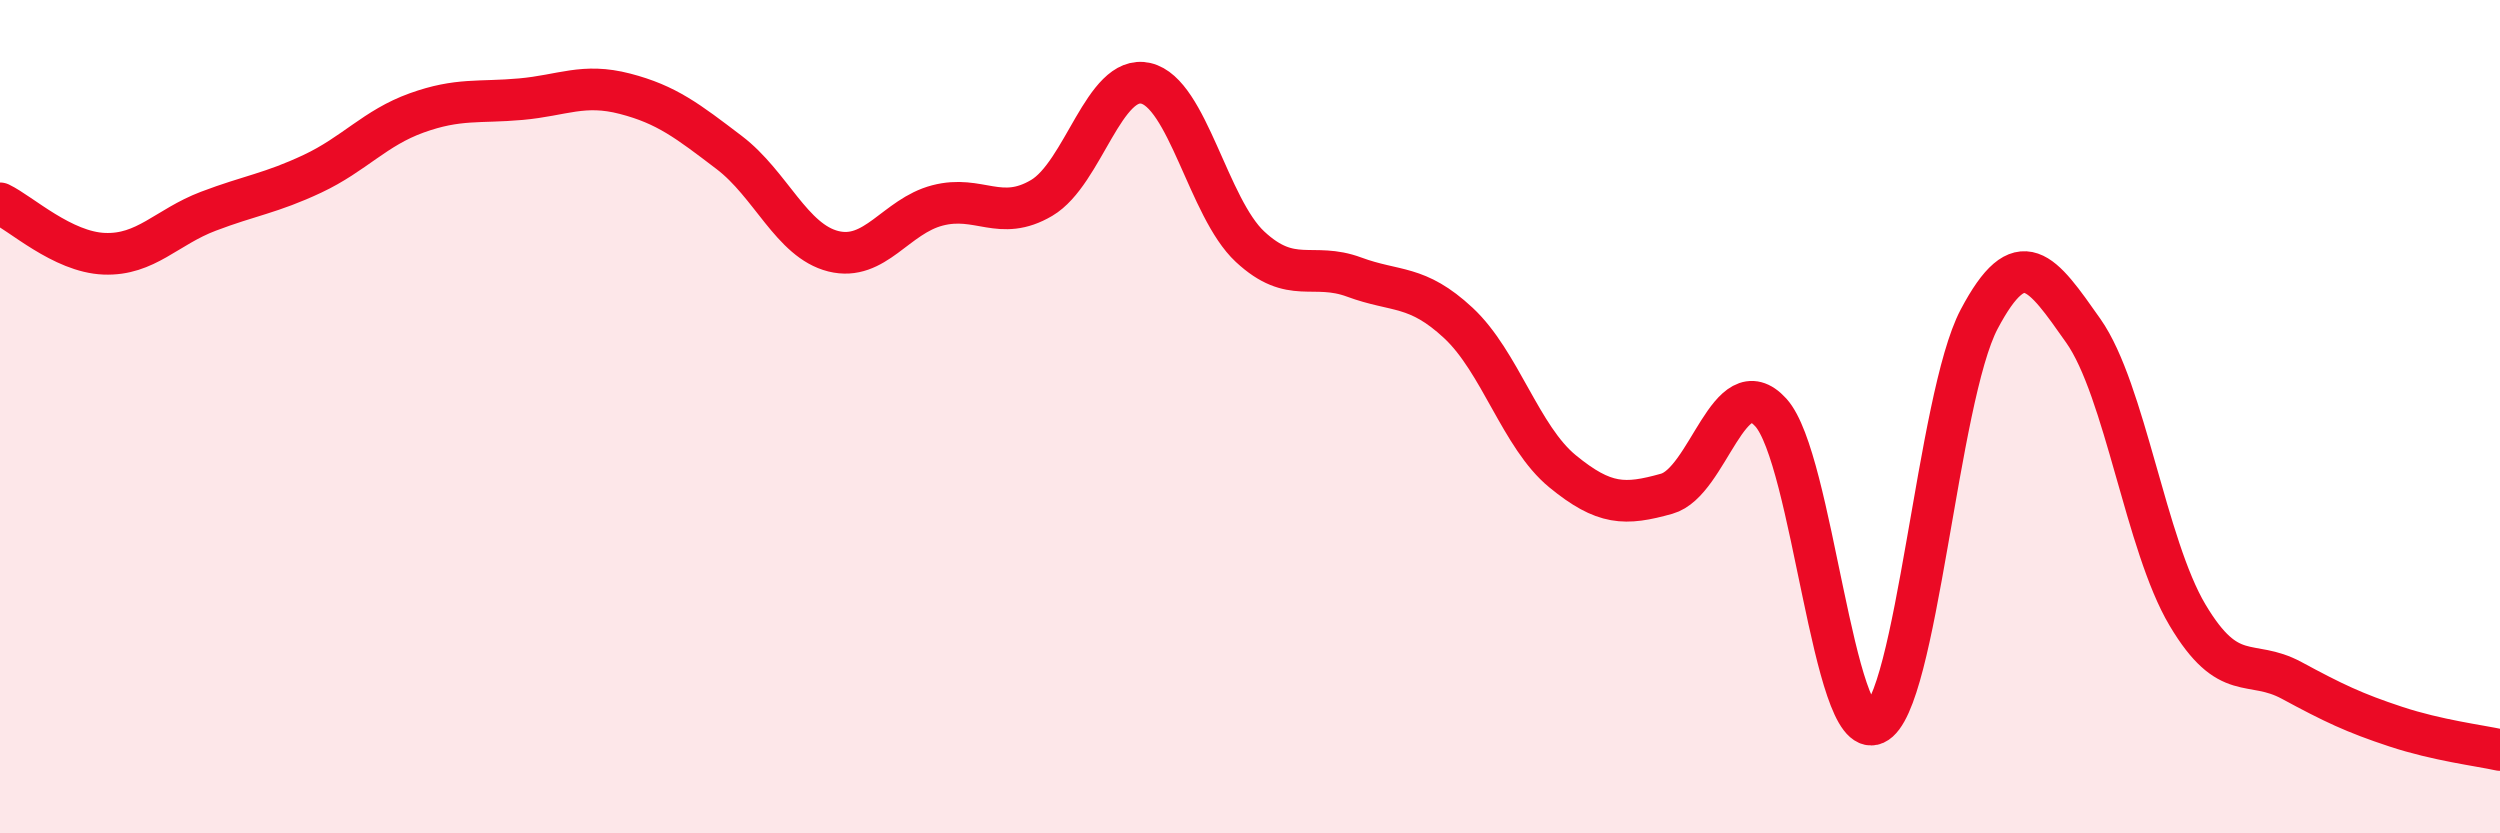 
    <svg width="60" height="20" viewBox="0 0 60 20" xmlns="http://www.w3.org/2000/svg">
      <path
        d="M 0,4.88 C 0.5,5.12 1.5,6.05 2.5,6.09 C 3.5,6.13 4,5.45 5,5.07 C 6,4.69 6.5,4.64 7.5,4.17 C 8.5,3.7 9,3.07 10,2.71 C 11,2.35 11.5,2.47 12.5,2.38 C 13.5,2.29 14,1.99 15,2.25 C 16,2.51 16.5,2.9 17.5,3.66 C 18.5,4.42 19,5.78 20,6.03 C 21,6.28 21.5,5.19 22.5,4.93 C 23.5,4.67 24,5.34 25,4.75 C 26,4.16 26.5,1.77 27.5,2 C 28.5,2.23 29,4.99 30,5.92 C 31,6.85 31.5,6.28 32.5,6.65 C 33.5,7.02 34,6.82 35,7.75 C 36,8.68 36.5,10.49 37.5,11.31 C 38.5,12.13 39,12.13 40,11.85 C 41,11.57 41.5,8.8 42.5,9.9 C 43.5,11 44,17.82 45,17.37 C 46,16.92 46.5,9.55 47.5,7.66 C 48.5,5.77 49,6.52 50,7.94 C 51,9.36 51.5,13.08 52.5,14.76 C 53.5,16.44 54,15.79 55,16.33 C 56,16.87 56.5,17.11 57.5,17.44 C 58.5,17.77 59.5,17.89 60,18L60 20L0 20Z"
        fill="#EB0A25"
        opacity="0.1"
        stroke-linecap="round"
        stroke-linejoin="round"
      />
      <path
        d="M 0,4.88 C 0.5,5.12 1.5,6.05 2.5,6.09 C 3.5,6.13 4,5.45 5,5.07 C 6,4.69 6.5,4.64 7.5,4.17 C 8.5,3.7 9,3.07 10,2.71 C 11,2.35 11.5,2.47 12.5,2.38 C 13.5,2.29 14,1.99 15,2.25 C 16,2.51 16.5,2.9 17.5,3.66 C 18.5,4.42 19,5.78 20,6.03 C 21,6.28 21.5,5.19 22.5,4.93 C 23.5,4.67 24,5.34 25,4.75 C 26,4.16 26.5,1.77 27.5,2 C 28.5,2.23 29,4.99 30,5.92 C 31,6.85 31.5,6.28 32.5,6.65 C 33.5,7.02 34,6.82 35,7.75 C 36,8.68 36.5,10.49 37.5,11.31 C 38.5,12.13 39,12.13 40,11.85 C 41,11.57 41.5,8.8 42.5,9.9 C 43.5,11 44,17.82 45,17.37 C 46,16.92 46.5,9.55 47.5,7.66 C 48.5,5.77 49,6.52 50,7.94 C 51,9.36 51.5,13.08 52.5,14.76 C 53.5,16.44 54,15.79 55,16.33 C 56,16.87 56.5,17.11 57.5,17.44 C 58.5,17.77 59.5,17.89 60,18"
        stroke="#EB0A25"
        stroke-width="1"
        fill="none"
        stroke-linecap="round"
        stroke-linejoin="round"
      />
    </svg>
  